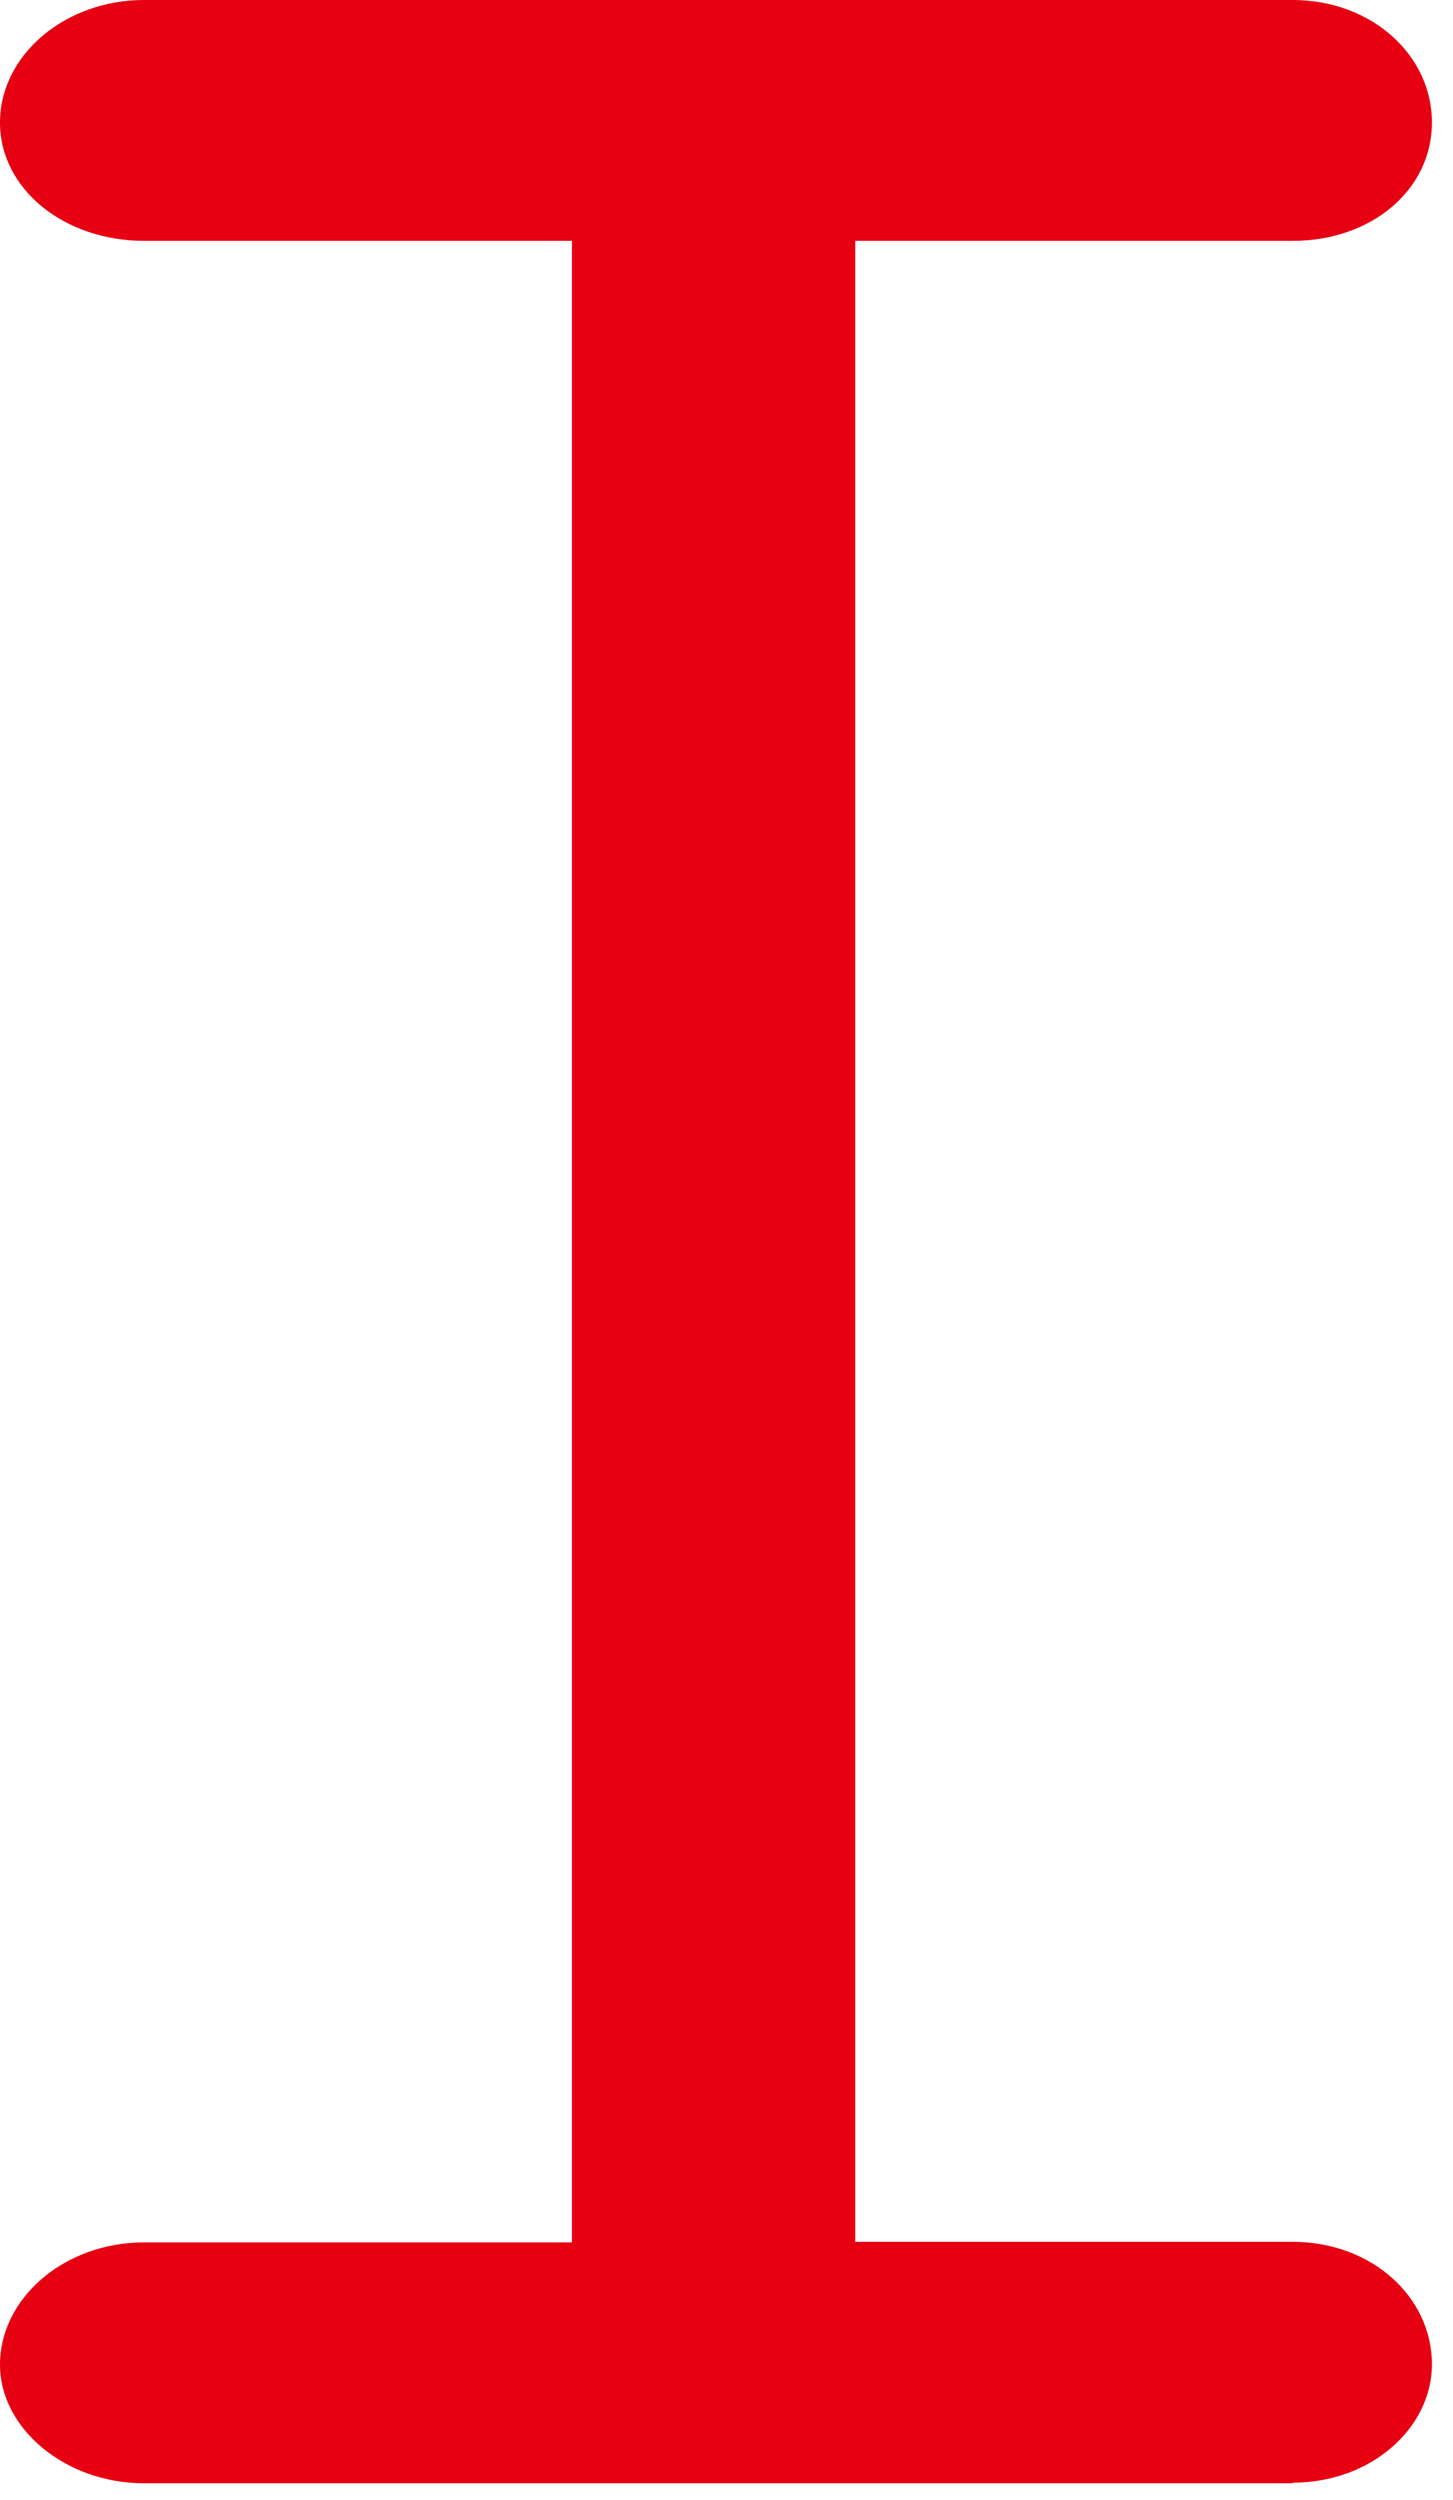 <?xml version="1.0" encoding="utf-8"?>
<svg xmlns="http://www.w3.org/2000/svg" fill="none" height="100%" overflow="visible" preserveAspectRatio="none" style="display: block;" viewBox="0 0 50 86" width="100%">
<path d="M44.482 85.424H4.955C2.233 85.424 0 83.526 0 81.351C0 79.037 2.233 77.139 4.955 77.139H19.682V8.285H4.955C2.233 8.285 0 6.525 0 4.212C0 1.898 2.233 0 4.955 0H44.482C47.204 0 49.275 1.898 49.275 4.212C49.275 6.525 47.204 8.285 44.482 8.285H29.43V77.119H44.482C47.204 77.119 49.275 79.017 49.275 81.331C49.275 83.506 47.204 85.404 44.482 85.404V85.424Z" fill="#E60012" id="Vector"/>
</svg>